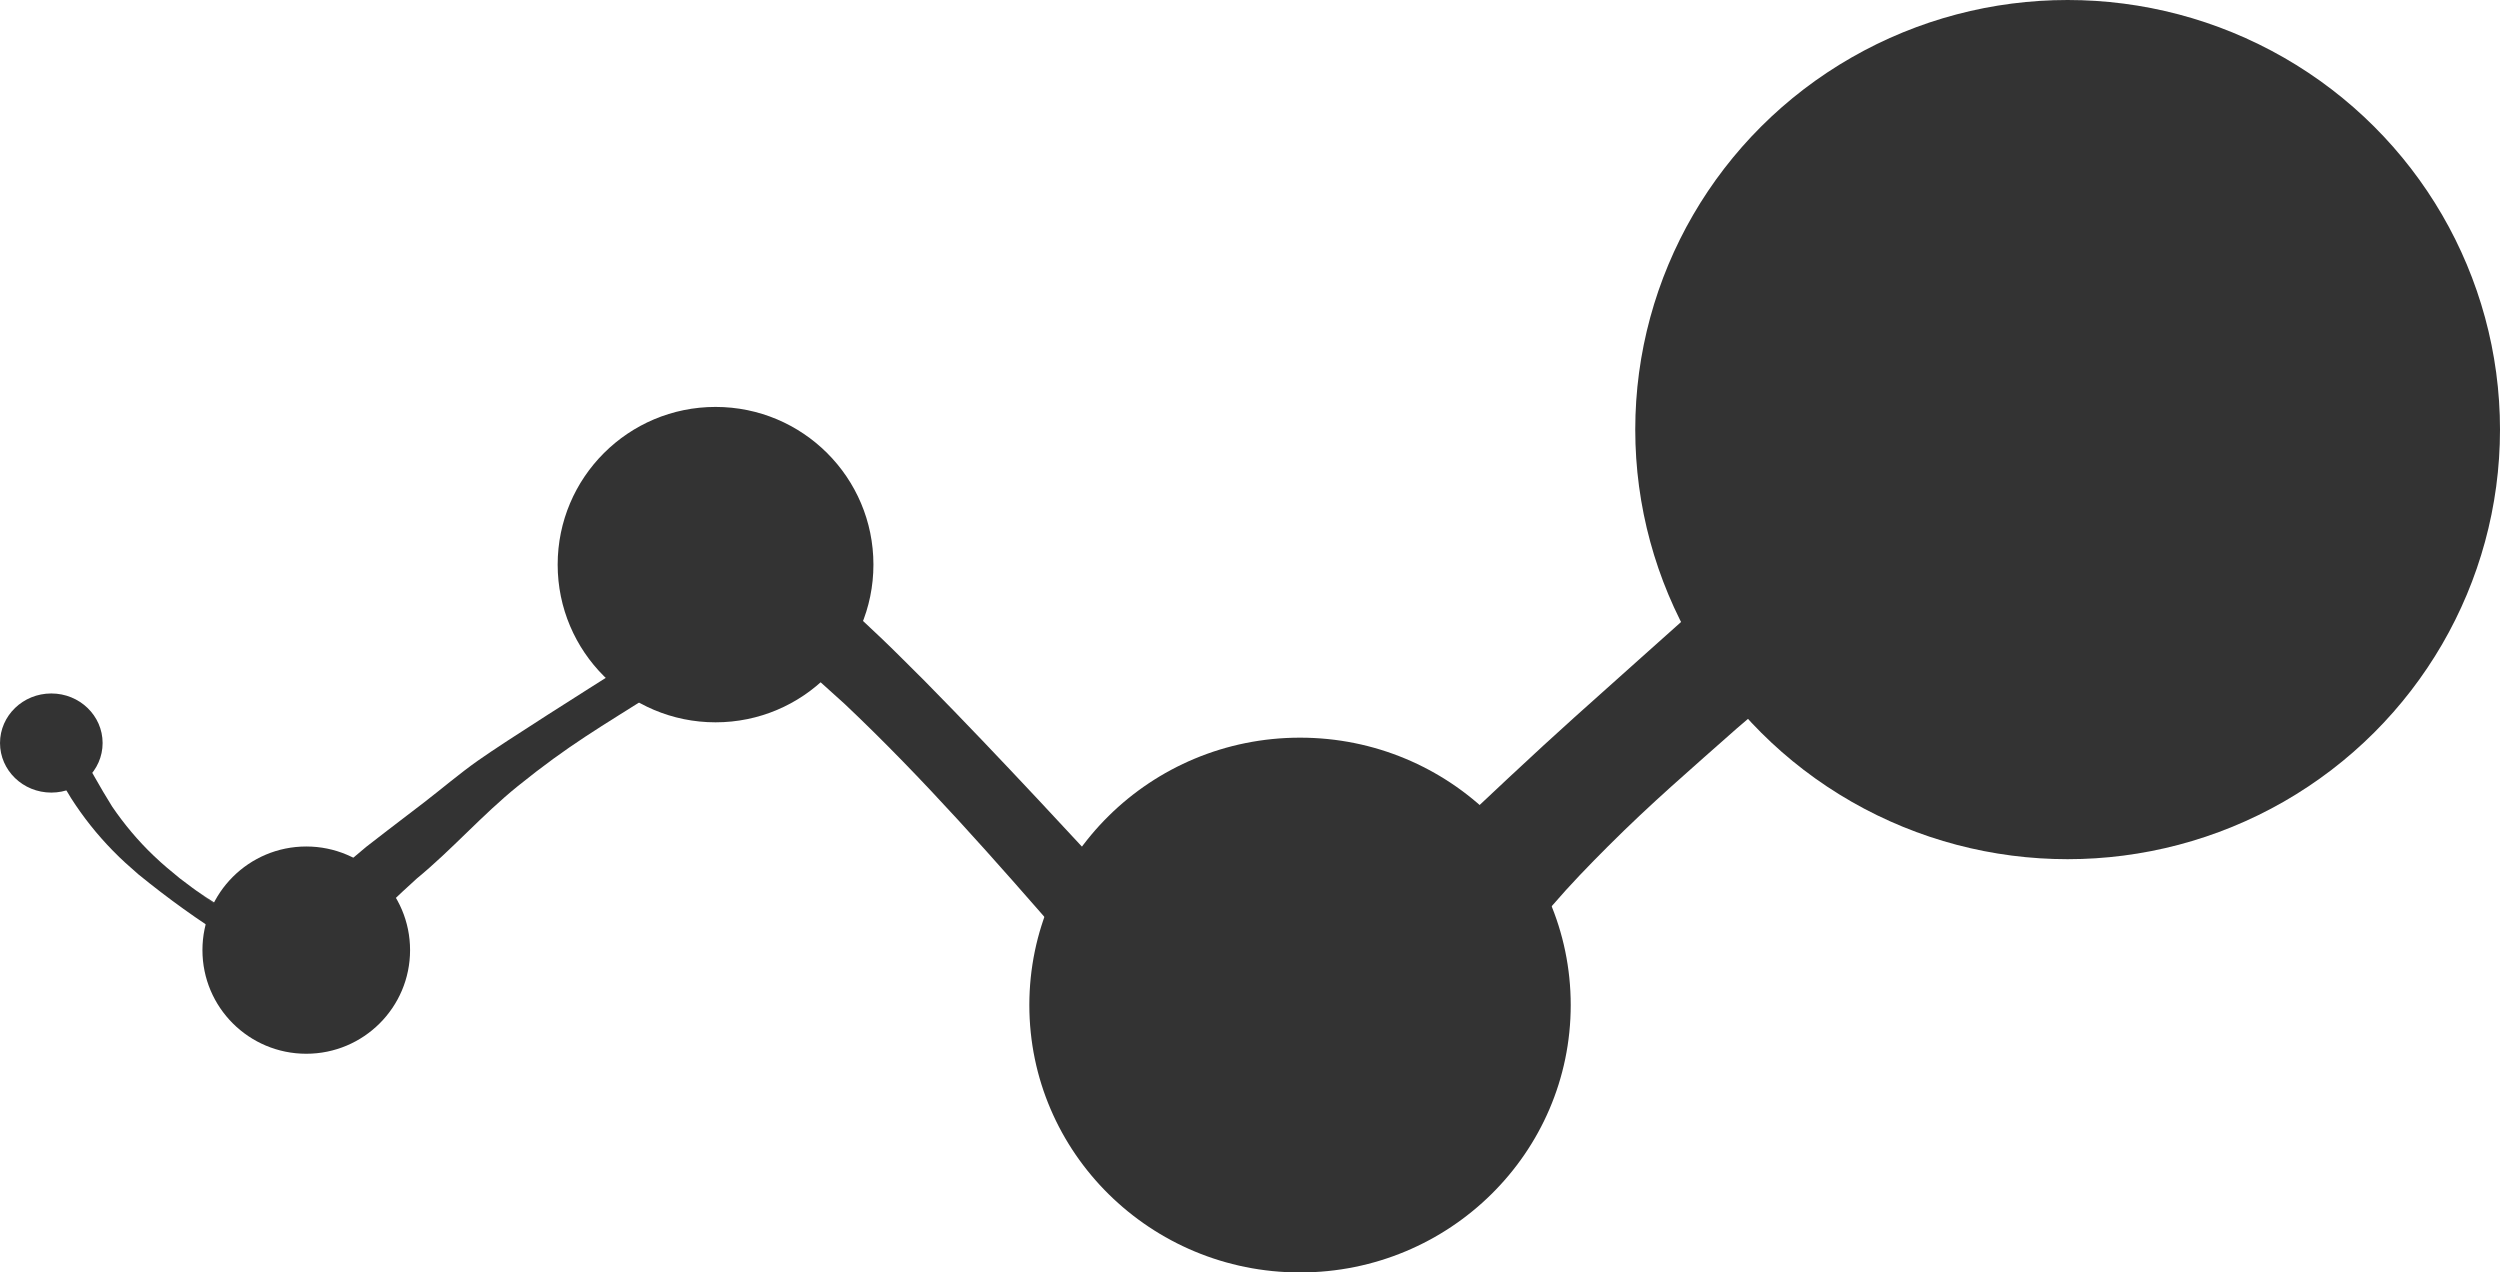 <?xml version="1.0" encoding="UTF-8" standalone="no"?>
<!-- Created with Inkscape (http://www.inkscape.org/) -->

<svg
   width="230.362mm"
   height="117.249mm"
   viewBox="0 0 230.362 117.249"
   version="1.1"
   id="svg1"
   inkscape:version="1.3 (0e150ed6c4, 2023-07-21)"
   sodipodi:docname="M4D-logo.svg"
   inkscape:export-filename="M4D-logo-grey333-bgf8.svg"
   inkscape:export-xdpi="96"
   inkscape:export-ydpi="96"
   xmlns:inkscape="http://www.inkscape.org/namespaces/inkscape"
   xmlns:sodipodi="http://sodipodi.sourceforge.net/DTD/sodipodi-0.dtd"
   xmlns="http://www.w3.org/2000/svg"
   xmlns:svg="http://www.w3.org/2000/svg">
  <sodipodi:namedview
     id="namedview1"
     pagecolor="#ffffff"
     bordercolor="#000000"
     borderopacity="0.25"
     inkscape:showpageshadow="2"
     inkscape:pageopacity="0.0"
     inkscape:pagecheckerboard="0"
     inkscape:deskcolor="#d1d1d1"
     inkscape:document-units="mm"
     inkscape:zoom="0.97637486"
     inkscape:cx="623.73585"
     inkscape:cy="303.16225"
     inkscape:window-width="2560"
     inkscape:window-height="1357"
     inkscape:window-x="-9"
     inkscape:window-y="-9"
     inkscape:window-maximized="1"
     inkscape:current-layer="layer1"
     inkscape:export-bgcolor="#f7f7f700" />
  <defs
     id="defs1" />
  <g
     inkscape:label="Layer 1"
     inkscape:groupmode="layer"
     id="layer1"
     transform="translate(-33.837,-34.106)"
     style="fill:#000000;fill-opacity:1">
    <ellipse
       style="fill:#333333;fill-opacity:1;stroke:none;stroke-width:0.284;stroke-opacity:1"
       id="path1"
       cx="38.565"
       cy="102.572"
       rx="4.727"
       ry="4.567" />
    <ellipse
       style="fill:#333333;fill-opacity:1;stroke:none;stroke-width:0.584;stroke-opacity:1"
       id="path1-2"
       cx="62.057"
       cy="121.655"
       rx="9.566"
       ry="9.549" />
    <ellipse
       style="fill:#333333;fill-opacity:1;stroke:none;stroke-width:0.888;stroke-opacity:1"
       id="path1-2-2"
       cx="99.771"
       cy="86.133"
       rx="14.548"
       ry="14.531" />
    <ellipse
       style="fill:#333333;fill-opacity:1;stroke:none;stroke-width:1.514;stroke-opacity:1"
       id="path1-2-2-5"
       cx="153.628"
       cy="126.717"
       rx="24.943"
       ry="24.639" />
    <ellipse
       style="fill:#333333;fill-opacity:1;stroke:none;stroke-width:2.425;stroke-opacity:1"
       id="path1-2-2-5-3"
       cx="224.358"
       cy="73.691"
       rx="39.841"
       ry="39.585" />
    <path
       style="fill:#333333;fill-opacity:1;stroke:none;stroke-width:0.265;stroke-opacity:1"
       id="path3"
       d="m 67.487,120.39 c 1.131,-2.147 3.007,-3.717 4.76,-5.336 3.25,-2.671 6.028,-5.868 9.304,-8.511 4.743,-3.827 7.602,-5.431 12.745,-8.69 0,0 -3.309,-2.129 -3.309,-2.129 v 0 c -2.73,1.734 -10.533,6.644 -13.152,8.498 -1.679,1.189 -3.246,2.529 -4.875,3.786 -1.13,0.872 -2.267,1.734 -3.401,2.602 -0.663,0.513 -1.327,1.026 -1.99,1.539 -0.767,0.648 -1.839,1.53 -2.588,2.236 -0.979,0.923 -1.817,1.969 -2.618,3.046 z" />
    <path
       style="fill:#333333;fill-opacity:1;stroke:none;stroke-width:0.265;stroke-opacity:1"
       id="path4"
       d="m 103.179,90.411 c -1.842,-0.582 -3.685,-1.165 -5.527,-1.747 -0.399,-0.126 0.821,0.193 1.196,0.378 1.624,0.797 3.794,2.365 5.138,3.389 3.502,2.669 4.254,3.473 7.672,6.532 7.283,6.882 13.888,14.428 20.461,21.978 3.026,3.508 6.131,6.945 9.197,10.418 0,0 8.385,-1.969 8.385,-1.969 v 0 c -3.191,-3.471 -6.487,-6.843 -9.699,-10.295 -6.927,-7.461 -13.803,-14.973 -20.949,-22.226 -1.31,-1.294 -2.598,-2.61 -3.929,-3.882 -2.742,-2.621 -3.508,-3.226 -6.229,-5.54 -0.687,-0.584 -1.377,-1.166 -2.065,-1.749 -0.43,-0.365 -0.768,-0.879 -1.289,-1.096 -2.106,-0.878 -4.332,-1.433 -6.498,-2.149 z" />
    <path
       style="fill:#333333;fill-opacity:1;stroke:none;stroke-width:0.265;stroke-opacity:1"
       id="path5"
       d="m 172.152,125.625 c 0.014,-0.317 -0.064,-0.652 0.043,-0.95 1.008,-2.805 2.709,-4.837 4.686,-7.138 1.62,-1.886 3.352,-3.674 5.11,-5.432 4.02,-4.021 7.644,-7.119 11.896,-10.889 5.17,-4.451 10.467,-8.751 15.822,-12.975 3.604,-2.843 7.255,-5.625 10.858,-8.469 2.501,-1.978 5.023,-3.93 7.553,-5.871 0,0 -10.245,-7.967 -10.245,-7.967 v 0 c -2.395,2.068 -4.787,4.14 -7.194,6.193 -8.643,7.404 -17.128,14.987 -25.613,22.571 -4.812,4.305 -7.517,6.676 -12.239,11.096 -1.947,1.822 -3.9,3.638 -5.787,5.523 -3.442,3.437 -5.24,5.083 -7.54,9.082 -0.391,0.679 -0.567,1.461 -0.85,2.192 z" />
    <path
       style="fill:#333333;fill-opacity:1;stroke:none;stroke-width:0.265;stroke-opacity:1"
       id="path6"
       d="m 38.013,103.384 c 0.687,1.477 1.528,2.873 2.371,4.265 1.102,1.725 2.379,3.335 3.808,4.799 0.959,0.982 1.374,1.319 2.391,2.221 2.711,2.208 5.554,4.266 8.531,6.101 1.387,0.853 2.937,1.398 4.476,1.905 0.222,0.068 0.444,0.137 0.665,0.205 0,0 -1.932,-3.419 -1.932,-3.419 v 0 c -0.211,-0.072 -0.423,-0.143 -0.634,-0.215 -1.462,-0.541 -2.9,-1.15 -4.194,-2.033 -0.238,-0.153 -0.477,-0.303 -0.713,-0.459 -0.271,-0.178 -1.068,-0.735 -0.808,-0.541 0.585,0.435 1.193,0.838 1.783,1.266 0.341,0.248 -0.694,-0.479 -1.037,-0.724 -0.944,-0.674 -1.385,-1.015 -2.323,-1.721 -1.025,-0.851 -1.44,-1.166 -2.412,-2.092 -1.428,-1.362 -2.697,-2.879 -3.81,-4.508 -0.57,-0.915 -1.114,-1.836 -1.642,-2.775 -0.211,-0.375 -0.363,-0.611 -0.524,-0.992 -0.049,-0.117 -0.085,-0.238 -0.127,-0.357 z" />
  </g>
</svg>
